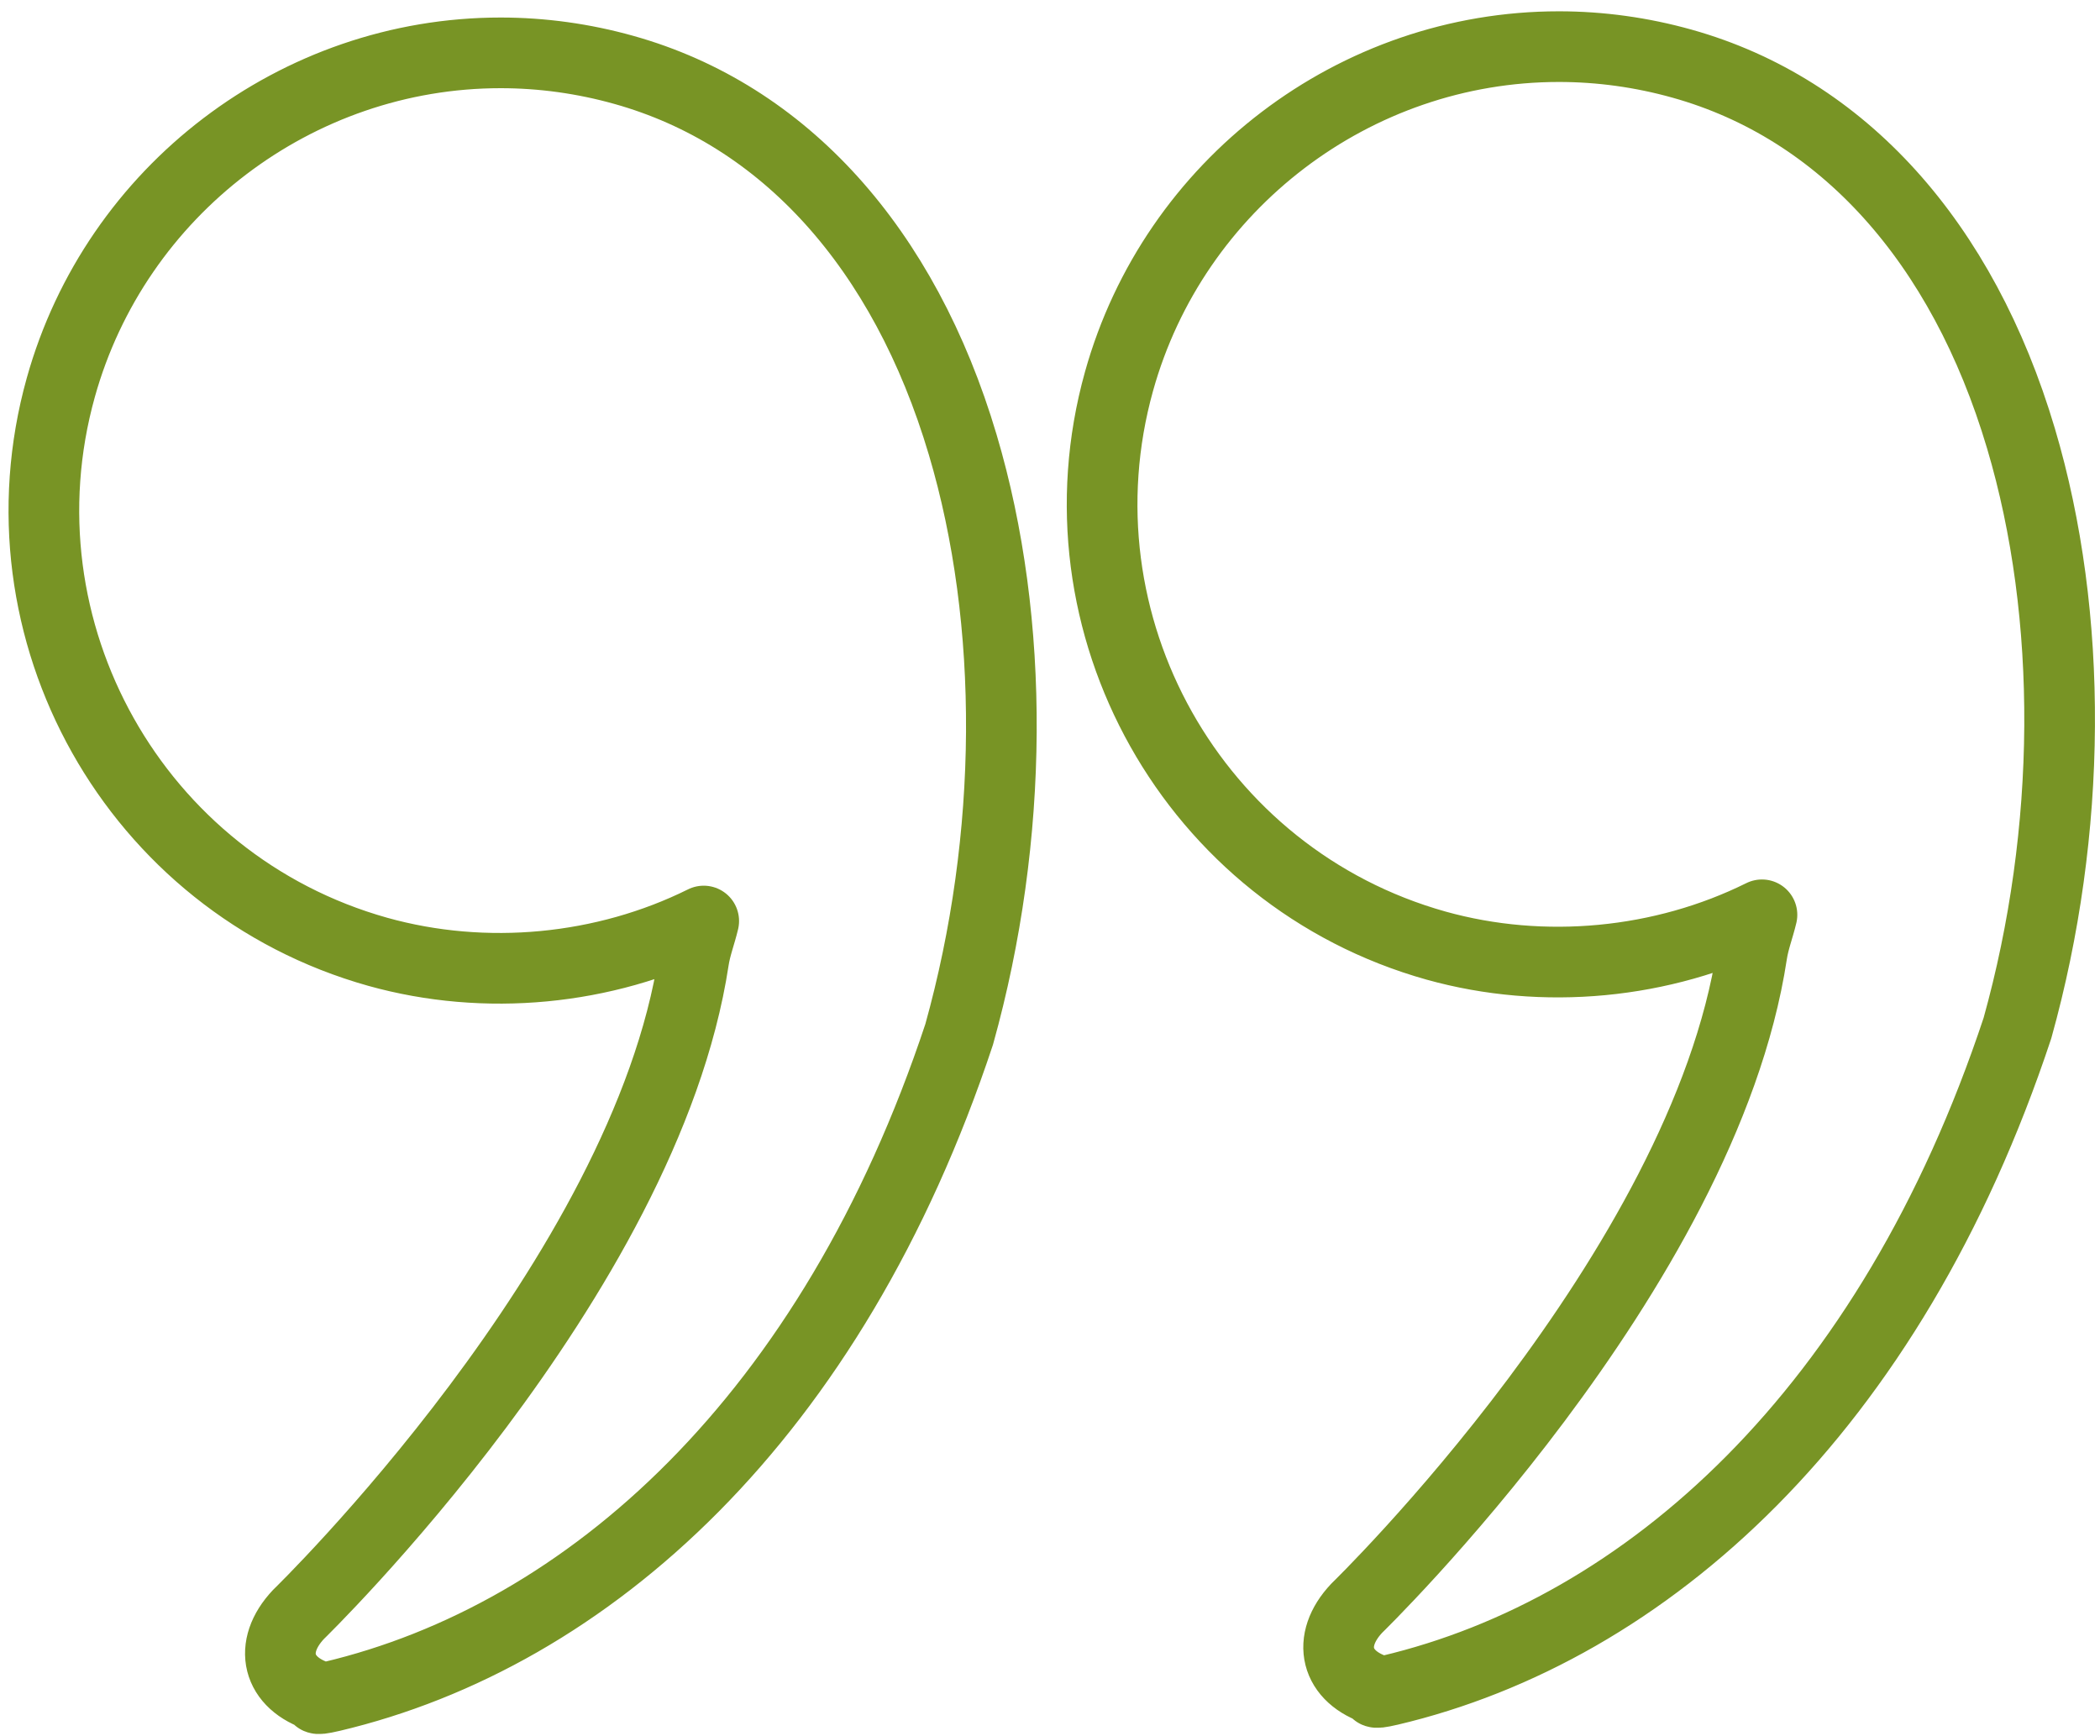 <svg viewBox="0 0 104 86" xmlns="http://www.w3.org/2000/svg"><path d="M68.814 83.724c-1.012.239-.589.007-.589.007-2.103-.655-2.551-2.465-1.035-4.073 0 0 17.18-16.675 19.572-32.416.102-.67.339-1.263.497-1.93-4.93 2.446-10.814 3.012-16.141 1.525-12.018-3.37-19.059-15.909-15.699-27.952C58.142 9.127 67.1 2.31 77.2 2.31c2.058 0 4.113.285 6.108.845 7.925 2.22 13.884 8.814 16.779 18.564 2.613 8.796 2.547 19.441-.176 29.206-6.302 19.004-18.382 29.8-31.096 32.8h0Zm-52.408.308c-1.012.239-.589.007-.589.007-2.103-.654-2.551-2.464-1.035-4.073 0 0 17.18-16.675 19.572-32.416.102-.67.339-1.263.497-1.93-4.93 2.447-10.814 3.013-16.141 1.525C6.692 43.775-.349 31.236 3.011 19.194c2.723-9.758 11.68-16.576 21.78-16.576 2.058 0 4.113.285 6.108.845 7.925 2.22 13.884 8.814 16.779 18.564 2.613 8.796 2.547 19.441-.176 29.206-6.302 19.004-18.382 29.8-31.096 32.8h0Z" stroke="#789425" stroke-width="3.5" fill="none" fill-rule="evenodd" stroke-linecap="round" stroke-linejoin="round" class="stroke-263238"></path></svg>